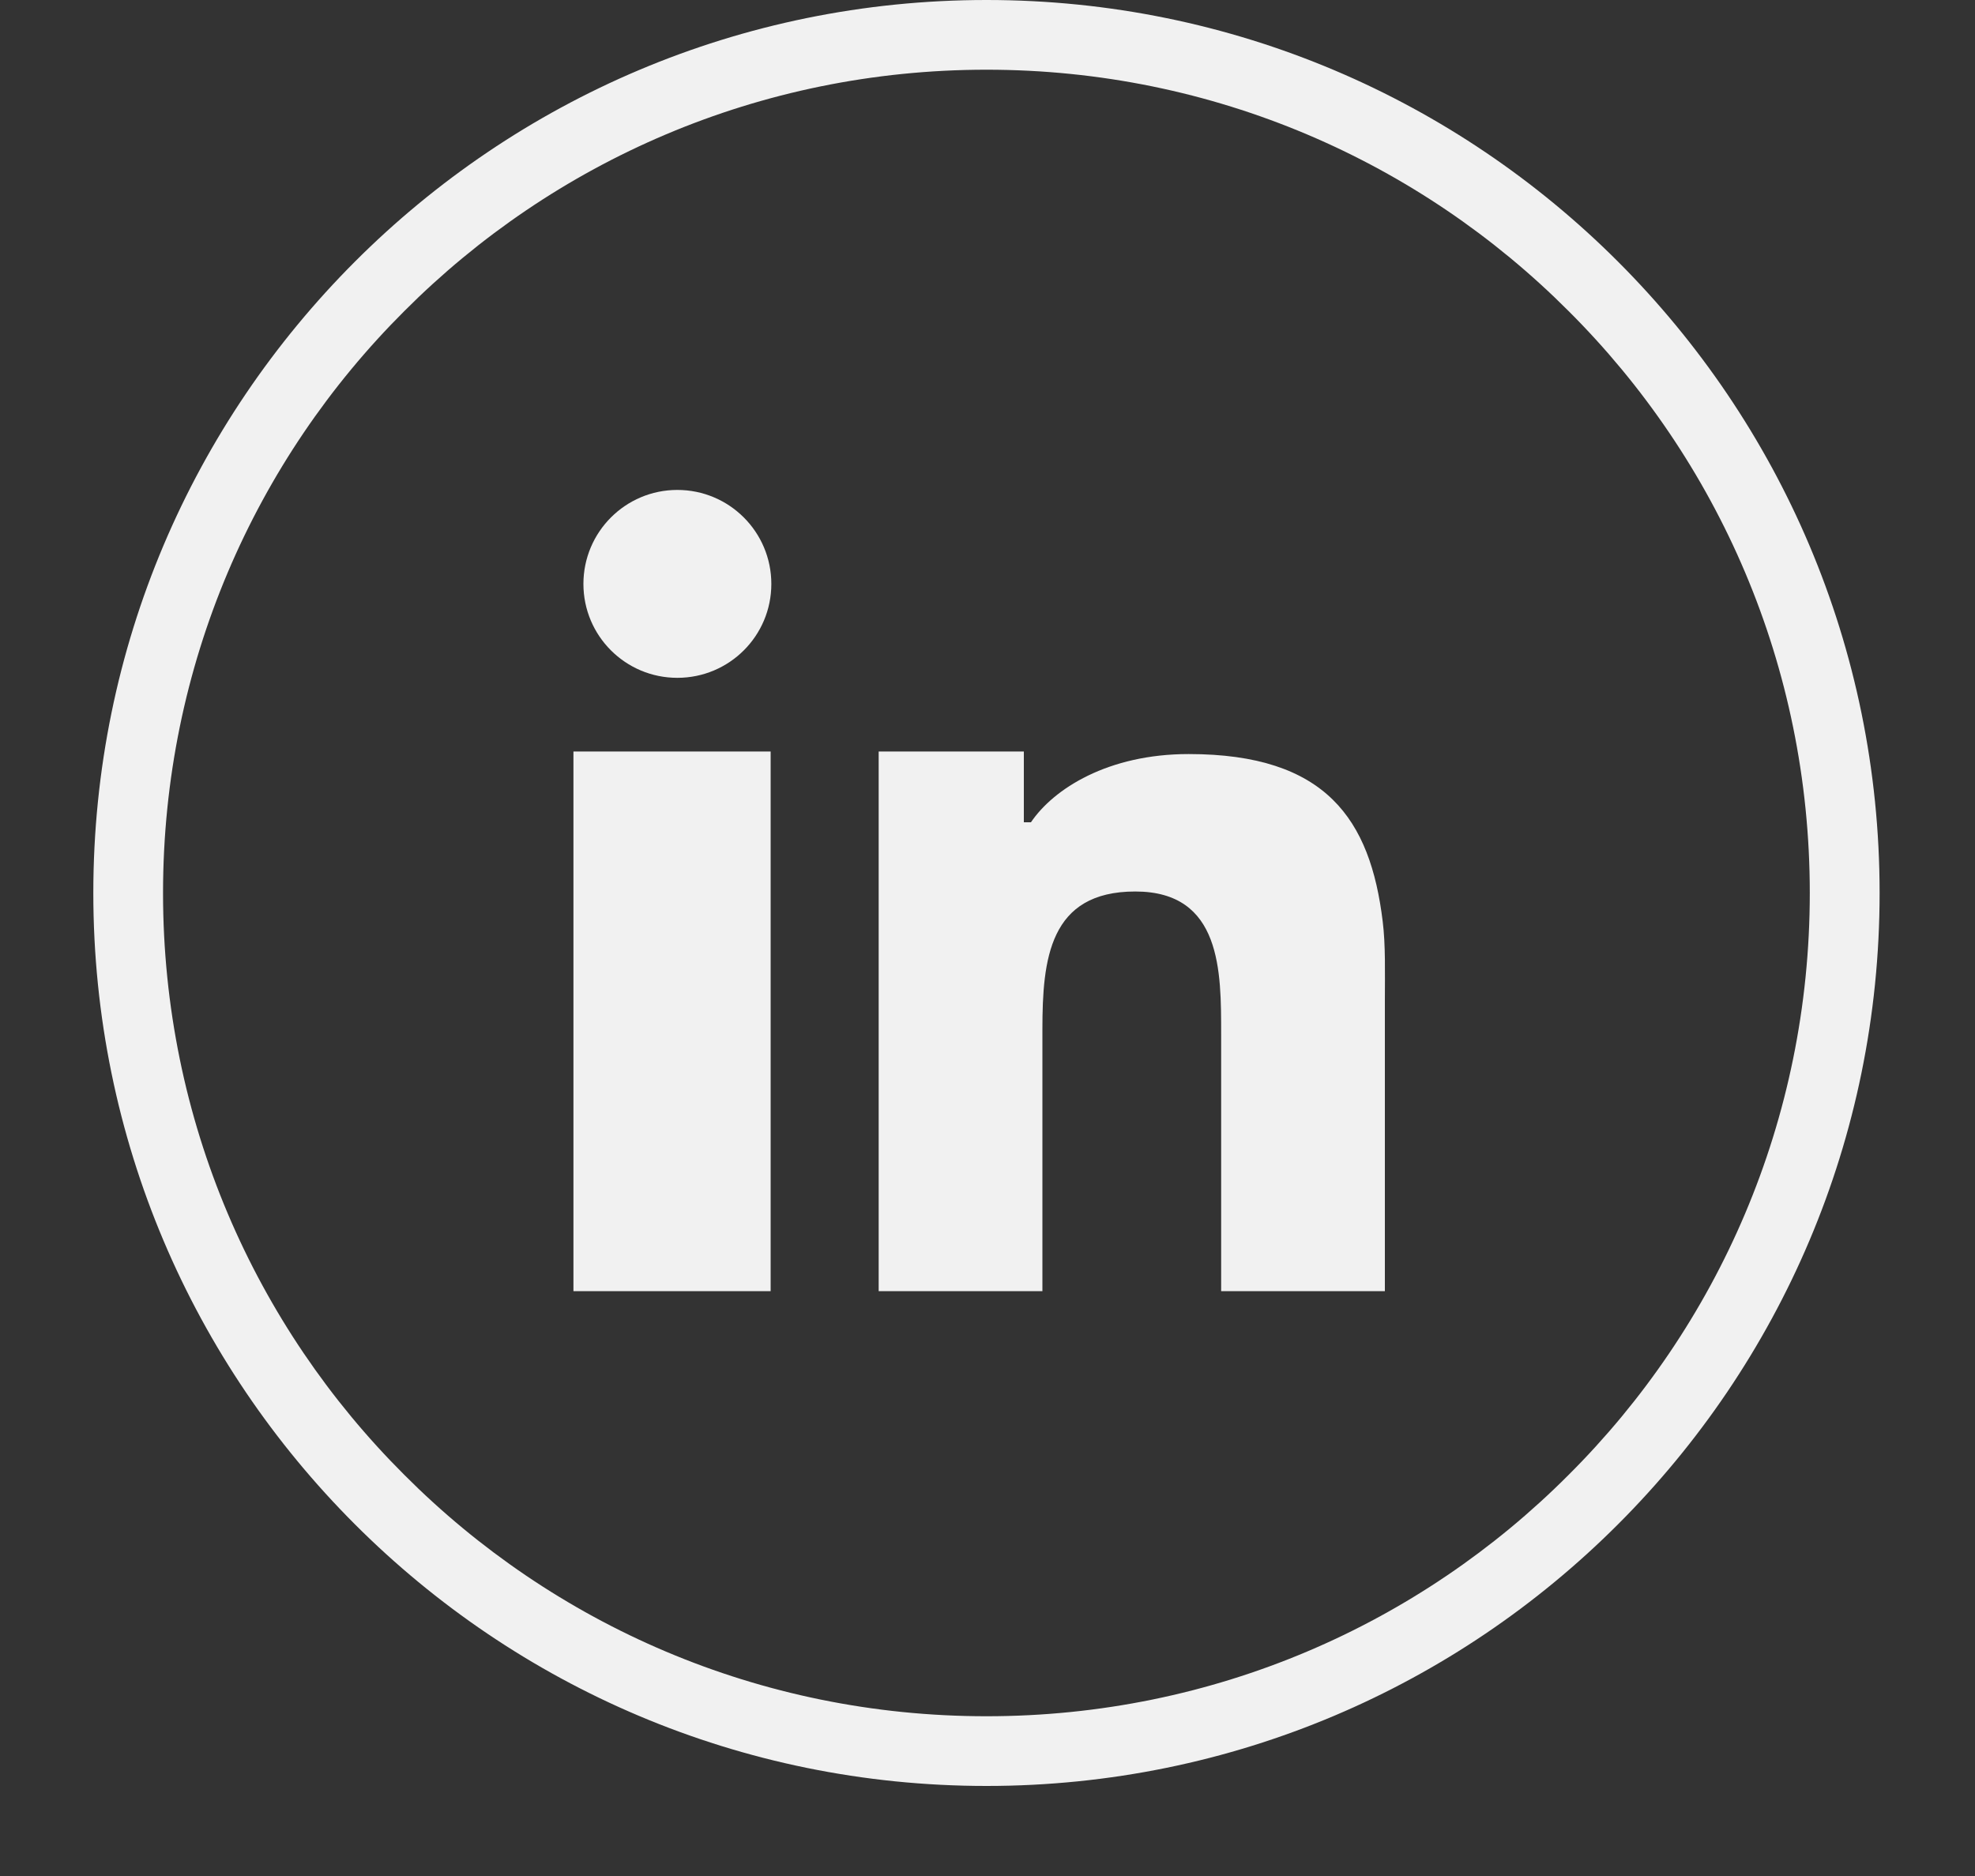 <svg width="20" height="19" viewBox="0 0 20 19" fill="none" xmlns="http://www.w3.org/2000/svg">
<rect x="0" y="0" width="20" height="19" fill="#333333" stroke="none"/>
<path d="M16.384 2.649C14.747 1.011 12.488 0 9.99 0C7.491 0 5.232 1.011 3.595 2.649C1.957 4.287 0.945 6.545 0.945 9.044C0.945 11.543 1.957 13.802 3.595 15.439C5.232 17.077 7.491 18.088 9.99 18.088C12.488 18.088 14.747 17.077 16.384 15.439C18.022 13.802 19.034 11.543 19.034 9.044C19.034 6.545 18.022 4.287 16.384 2.649ZM15.884 14.938C14.376 16.451 12.293 17.382 9.99 17.382C7.686 17.382 5.603 16.451 4.095 14.938C2.583 13.431 1.651 11.348 1.651 9.044C1.651 6.741 2.583 4.657 4.095 3.15C5.603 1.638 7.686 0.706 9.99 0.706C12.293 0.706 14.376 1.638 15.884 3.15C17.396 4.657 18.327 6.741 18.327 9.044C18.327 11.348 17.396 13.431 15.884 14.938Z" fill="#F1F1F1"/>
<path d="M5.807 9.129V13.077H7.804V7.611H5.807V9.129ZM12.037 7.637C11.221 7.637 10.67 7.988 10.44 8.328H10.368V7.611H8.898V13.077H10.556V10.426C10.556 9.715 10.625 9.029 11.496 9.029C12.372 9.029 12.366 9.84 12.366 10.476V13.077H14.024V10.136C14.024 9.855 14.032 9.572 14.002 9.332C13.877 8.3 13.43 7.637 12.037 7.637ZM6.859 4.962C6.334 4.962 5.908 5.388 5.908 5.914C5.908 6.44 6.334 6.865 6.859 6.865C7.385 6.865 7.811 6.44 7.811 5.914C7.811 5.388 7.385 4.962 6.859 4.962Z" fill="#F1F1F1"/>
</svg>
